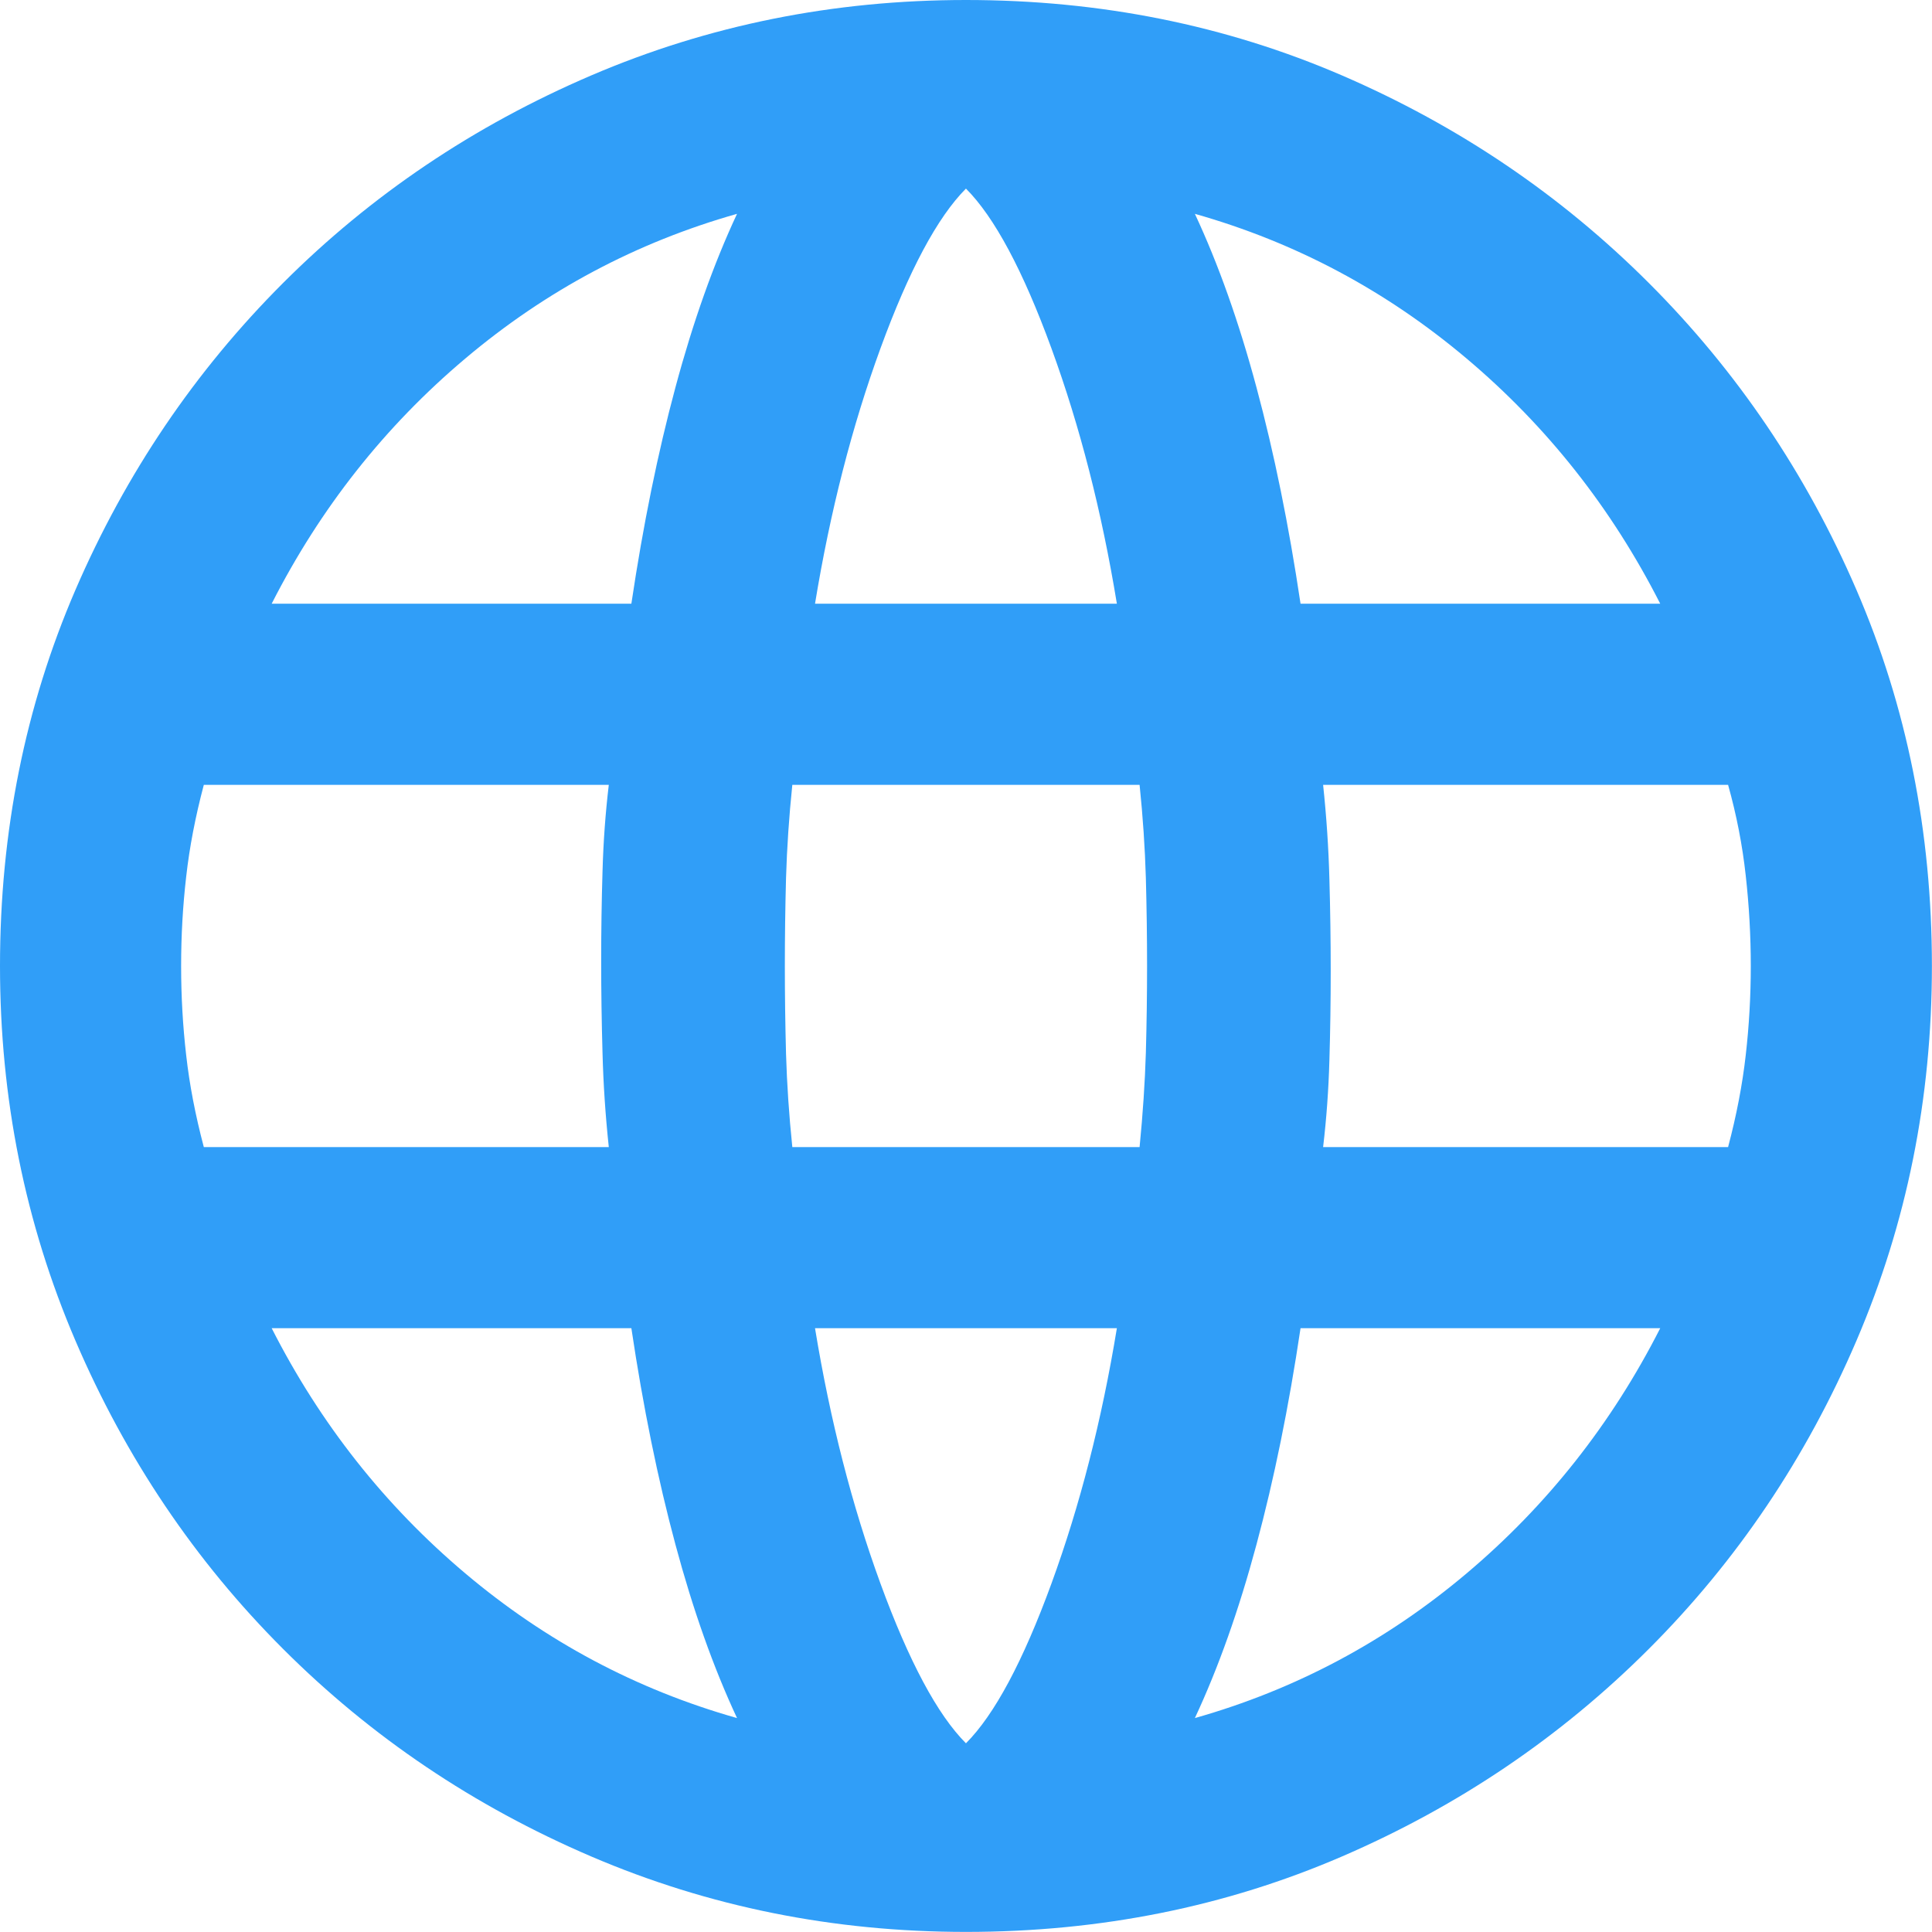 <?xml version="1.0" encoding="UTF-8"?> <svg xmlns="http://www.w3.org/2000/svg" width="107" height="107" viewBox="0 0 107 107" fill="none"> <path d="M53.497 106.995C46.159 106.995 39.24 105.602 32.74 102.815C26.241 100.029 20.552 96.197 15.675 91.32C10.798 86.443 6.966 80.754 4.179 74.254C1.393 67.754 0 60.835 0 53.497C0 46.066 1.393 39.122 4.179 32.667C6.966 26.216 10.798 20.552 15.675 15.675C20.552 10.798 26.241 6.966 32.74 4.179C39.24 1.393 46.159 0 53.497 0C60.929 0 67.873 1.393 74.328 4.179C80.779 6.966 86.443 10.798 91.32 15.675C96.197 20.552 100.029 26.216 102.815 32.667C105.602 39.122 106.995 46.066 106.995 53.497C106.995 60.835 105.602 67.754 102.815 74.254C100.029 80.754 96.197 86.443 91.32 91.32C86.443 96.197 80.779 100.029 74.328 102.815C67.873 105.602 60.929 106.995 53.497 106.995ZM53.497 96.549C55.076 94.967 56.654 92.018 58.232 87.702C59.81 83.382 61.018 78.668 61.856 73.559H45.138C45.977 78.668 47.185 83.382 48.763 87.702C50.341 92.018 51.919 94.967 53.497 96.549ZM40.819 95.152C39.517 92.365 38.38 89.162 37.408 85.542C36.432 81.918 35.618 77.923 34.967 73.559H15.046C17.739 78.855 21.314 83.382 25.772 87.141C30.23 90.903 35.246 93.574 40.819 95.152ZM66.176 95.152C71.749 93.574 76.764 90.903 81.222 87.141C85.68 83.382 89.256 78.855 91.949 73.559H72.028C71.377 77.923 70.563 81.918 69.587 85.542C68.615 89.162 67.478 92.365 66.176 95.152ZM73.278 63.528H95.707C96.175 61.763 96.5 60.069 96.683 58.446C96.87 56.819 96.964 55.169 96.964 53.497C96.964 51.826 96.87 50.154 96.683 48.482C96.5 46.81 96.175 45.138 95.707 43.467H73.278C73.465 45.232 73.581 46.973 73.626 48.689C73.675 50.41 73.699 52.106 73.699 53.778C73.699 55.45 73.675 57.097 73.626 58.72C73.581 60.347 73.465 61.95 73.278 63.528ZM43.881 63.528H63.114C63.296 61.669 63.412 59.928 63.461 58.306C63.506 56.678 63.528 55.076 63.528 53.497C63.528 51.919 63.506 50.294 63.461 48.622C63.412 46.951 63.296 45.232 63.114 43.467H43.881C43.699 45.232 43.583 46.951 43.533 48.622C43.489 50.294 43.467 51.919 43.467 53.497C43.467 55.076 43.489 56.7 43.533 58.372C43.583 60.044 43.699 61.763 43.881 63.528ZM11.288 63.528H33.717C33.529 61.763 33.414 60.022 33.369 58.306C33.32 56.585 33.295 54.888 33.295 53.217C33.295 51.545 33.32 49.898 33.369 48.275C33.414 46.648 33.529 45.045 33.717 43.467H11.288C10.82 45.232 10.494 46.926 10.312 48.549C10.124 50.176 10.031 51.826 10.031 53.497C10.031 55.169 10.124 56.819 10.312 58.446C10.494 60.069 10.82 61.763 11.288 63.528ZM72.028 33.436H91.949C89.256 28.14 85.68 23.612 81.222 19.854C76.764 16.092 71.749 13.421 66.176 11.843C67.478 14.629 68.615 17.832 69.587 21.453C70.563 25.077 71.377 29.071 72.028 33.436ZM45.138 33.436H61.856C61.018 28.327 59.81 23.612 58.232 19.293C56.654 14.977 55.076 12.028 53.497 10.445C51.919 12.028 50.341 14.977 48.763 19.293C47.185 23.612 45.977 28.327 45.138 33.436ZM15.046 33.436H34.967C35.618 29.071 36.432 25.077 37.408 21.453C38.38 17.832 39.517 14.629 40.819 11.843C35.246 13.421 30.23 16.092 25.772 19.854C21.314 23.612 17.739 28.14 15.046 33.436Z" fill="#309EF8"></path> </svg> 